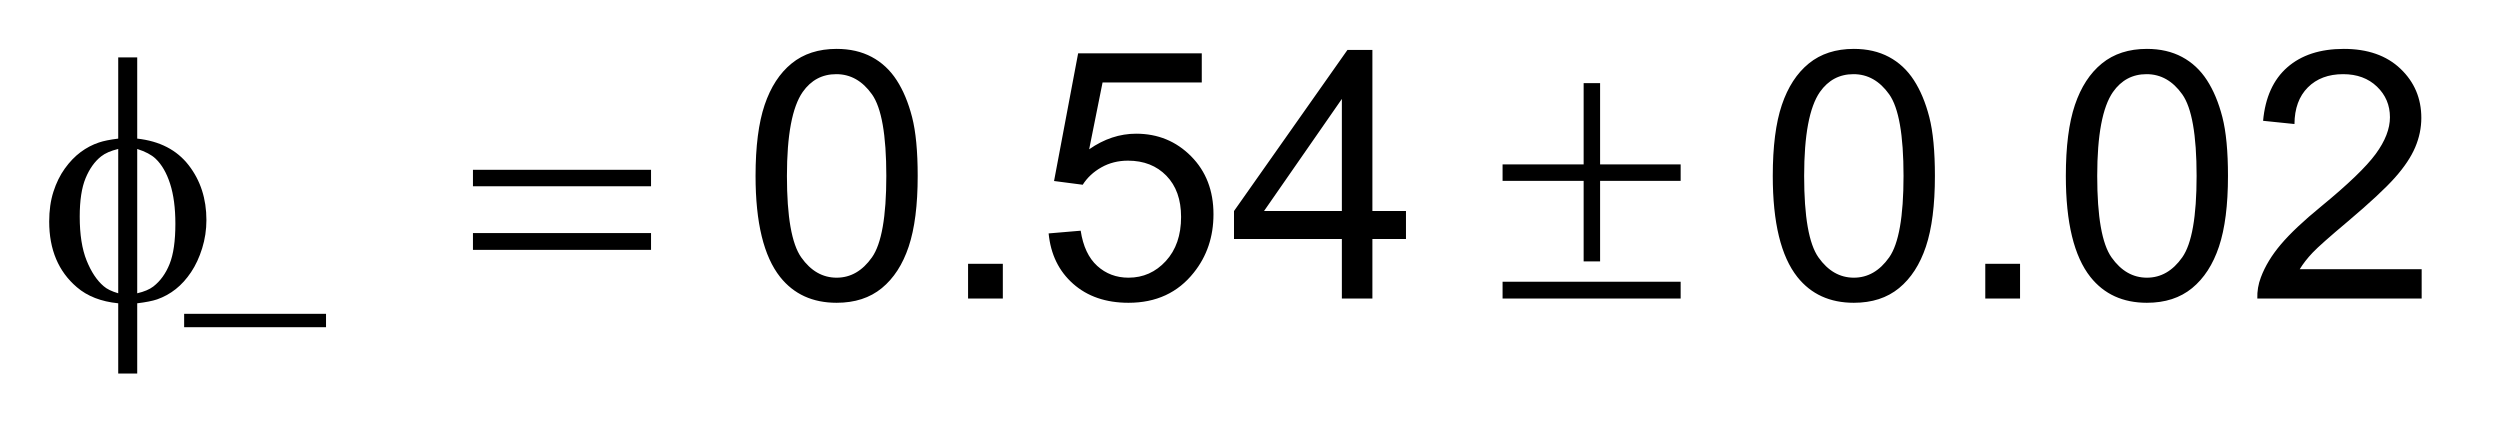 <?xml version="1.0" encoding="UTF-8"?>
<!DOCTYPE svg PUBLIC '-//W3C//DTD SVG 1.0//EN'
          'http://www.w3.org/TR/2001/REC-SVG-20010904/DTD/svg10.dtd'>
<svg stroke-dasharray="none" shape-rendering="auto" xmlns="http://www.w3.org/2000/svg" font-family="'Dialog'" text-rendering="auto" width="79" fill-opacity="1" color-interpolation="auto" color-rendering="auto" preserveAspectRatio="xMidYMid meet" font-size="12px" viewBox="0 0 79 14" fill="black" xmlns:xlink="http://www.w3.org/1999/xlink" stroke="black" image-rendering="auto" stroke-miterlimit="10" stroke-linecap="square" stroke-linejoin="miter" font-style="normal" stroke-width="1" height="14" stroke-dashoffset="0" font-weight="normal" stroke-opacity="1"
><!--Generated by the Batik Graphics2D SVG Generator--><defs id="genericDefs"
  /><g
  ><defs id="defs1"
    ><clipPath clipPathUnits="userSpaceOnUse" id="clipPath1"
      ><path d="M1.027 1.974 L50.916 1.974 L50.916 10.526 L1.027 10.526 L1.027 1.974 Z"
      /></clipPath
      ><clipPath clipPathUnits="userSpaceOnUse" id="clipPath2"
      ><path d="M32.817 63.051 L32.817 336.293 L1626.715 336.293 L1626.715 63.051 Z"
      /></clipPath
    ></defs
    ><g transform="scale(1.576,1.576) translate(-1.027,-1.974) matrix(0.031,0,0,0.031,0,0)"
    ><path d="M152.234 266.656 L244 266.656 L244 275.312 L152.234 275.312 L152.234 266.656 Z" stroke="none" clip-path="url(#clipPath2)"
    /></g
    ><g transform="matrix(0.049,0,0,0.049,-1.619,-3.11)"
    ><path d="M121.531 152.859 Q143.297 155.266 154.727 170.031 Q166.156 184.797 166.156 205.359 Q166.156 214.766 163.422 223.57 Q160.688 232.375 156.258 238.992 Q151.828 245.609 146.359 249.93 Q140.891 254.25 134.328 256.547 Q129.734 258.078 121.531 259.062 L121.531 304.344 L109.281 304.344 L109.281 259.062 Q92.766 257.422 82.594 248.672 Q64.766 233.469 64.766 206.344 Q64.766 195.625 67.5 187.094 Q70.234 178.562 74.883 172.109 Q79.531 165.656 85.055 161.555 Q90.578 157.453 96.812 155.375 Q101.297 153.844 109.281 152.859 L109.281 100.469 L121.531 100.469 L121.531 152.859 ZM109.281 159.531 Q102.062 161.281 98.234 164.344 Q92 169.266 88.227 178.398 Q84.453 187.531 84.453 203.172 Q84.453 220.453 88.883 231.445 Q93.312 242.438 99.875 248.016 Q102.938 250.75 109.281 252.609 L109.281 159.531 ZM121.531 252.609 Q128.203 251.078 131.922 248.234 Q138.703 242.984 142.422 233.688 Q146.141 224.391 146.141 207.766 Q146.141 192.562 142.75 182.008 Q139.359 171.453 133.344 165.766 Q129.406 162.047 121.531 159.531 L121.531 252.609 ZM338.047 172.984 L452.891 172.984 L452.891 183.594 L338.047 183.594 L338.047 172.984 ZM338.047 213.781 L452.891 213.781 L452.891 224.609 L338.047 224.609 L338.047 213.781 ZM1054.328 117.094 L1064.938 117.094 L1064.938 169.484 L1116.891 169.484 L1116.891 180.094 L1064.938 180.094 L1064.938 232.047 L1054.328 232.047 L1054.328 180.094 L1002.047 180.094 L1002.047 169.484 L1054.328 169.484 L1054.328 117.094 ZM1002.047 245.172 L1116.891 245.172 L1116.891 256 L1002.047 256 L1002.047 245.172 Z" stroke="none" clip-path="url(#clipPath2)"
    /></g
    ><g transform="matrix(0.049,0,0,0.049,-1.619,-3.11)"
    ><path d="M520.297 176.922 Q520.297 148.484 526.148 131.148 Q532 113.812 543.539 104.406 Q555.078 95 572.578 95 Q585.484 95 595.219 100.195 Q604.953 105.391 611.297 115.18 Q617.641 124.969 621.25 139.023 Q624.859 153.078 624.859 176.922 Q624.859 205.141 619.062 222.477 Q613.266 239.812 601.727 249.273 Q590.188 258.734 572.578 258.734 Q549.391 258.734 536.156 242.109 Q520.297 222.094 520.297 176.922 ZM540.531 176.922 Q540.531 216.406 549.773 229.477 Q559.016 242.547 572.578 242.547 Q586.141 242.547 595.383 229.422 Q604.625 216.297 604.625 176.922 Q604.625 137.328 595.383 124.312 Q586.141 111.297 572.359 111.297 Q558.797 111.297 550.703 122.781 Q540.531 137.438 540.531 176.922 ZM657.344 256 L657.344 233.578 L679.766 233.578 L679.766 256 L657.344 256 ZM709.297 214 L729.969 212.25 Q732.266 227.344 740.633 234.945 Q749 242.547 760.812 242.547 Q775.031 242.547 784.875 231.828 Q794.719 221.109 794.719 203.391 Q794.719 186.547 785.258 176.812 Q775.797 167.078 760.484 167.078 Q750.969 167.078 743.312 171.398 Q735.656 175.719 731.281 182.609 L712.797 180.203 L728.328 97.844 L808.062 97.844 L808.062 116.656 L744.078 116.656 L735.438 159.75 Q749.875 149.688 765.734 149.688 Q786.734 149.688 801.172 164.234 Q815.609 178.781 815.609 201.641 Q815.609 223.406 802.922 239.266 Q787.5 258.734 760.812 258.734 Q738.938 258.734 725.102 246.484 Q711.266 234.234 709.297 214 ZM898.406 256 L898.406 217.609 L828.844 217.609 L828.844 199.562 L902.016 95.656 L918.094 95.656 L918.094 199.562 L939.75 199.562 L939.75 217.609 L918.094 217.609 L918.094 256 L898.406 256 ZM898.406 199.562 L898.406 127.266 L848.203 199.562 L898.406 199.562 ZM1176.297 176.922 Q1176.297 148.484 1182.148 131.148 Q1188 113.812 1199.539 104.406 Q1211.078 95 1228.578 95 Q1241.484 95 1251.219 100.195 Q1260.953 105.391 1267.297 115.18 Q1273.641 124.969 1277.25 139.023 Q1280.859 153.078 1280.859 176.922 Q1280.859 205.141 1275.062 222.477 Q1269.266 239.812 1257.727 249.273 Q1246.188 258.734 1228.578 258.734 Q1205.391 258.734 1192.156 242.109 Q1176.297 222.094 1176.297 176.922 ZM1196.531 176.922 Q1196.531 216.406 1205.773 229.477 Q1215.016 242.547 1228.578 242.547 Q1242.141 242.547 1251.383 229.422 Q1260.625 216.297 1260.625 176.922 Q1260.625 137.328 1251.383 124.312 Q1242.141 111.297 1228.359 111.297 Q1214.797 111.297 1206.703 122.781 Q1196.531 137.438 1196.531 176.922 ZM1313.344 256 L1313.344 233.578 L1335.766 233.578 L1335.766 256 L1313.344 256 ZM1365.297 176.922 Q1365.297 148.484 1371.148 131.148 Q1377 113.812 1388.539 104.406 Q1400.078 95 1417.578 95 Q1430.484 95 1440.219 100.195 Q1449.953 105.391 1456.297 115.18 Q1462.641 124.969 1466.25 139.023 Q1469.859 153.078 1469.859 176.922 Q1469.859 205.141 1464.062 222.477 Q1458.266 239.812 1446.727 249.273 Q1435.188 258.734 1417.578 258.734 Q1394.391 258.734 1381.156 242.109 Q1365.297 222.094 1365.297 176.922 ZM1385.531 176.922 Q1385.531 216.406 1394.773 229.477 Q1404.016 242.547 1417.578 242.547 Q1431.141 242.547 1440.383 229.422 Q1449.625 216.297 1449.625 176.922 Q1449.625 137.328 1440.383 124.312 Q1431.141 111.297 1417.359 111.297 Q1403.797 111.297 1395.703 122.781 Q1385.531 137.438 1385.531 176.922 ZM1594.766 237.078 L1594.766 256 L1488.781 256 Q1488.562 248.891 1491.078 242.328 Q1495.125 231.5 1504.039 221 Q1512.953 210.5 1529.797 196.719 Q1555.938 175.281 1565.125 162.758 Q1574.312 150.234 1574.312 139.078 Q1574.312 127.375 1565.945 119.336 Q1557.578 111.297 1544.125 111.297 Q1529.906 111.297 1521.375 119.828 Q1512.844 128.359 1512.734 143.453 L1492.5 141.375 Q1494.578 118.734 1508.141 106.867 Q1521.703 95 1544.562 95 Q1567.641 95 1581.094 107.797 Q1594.547 120.594 1594.547 139.516 Q1594.547 149.141 1590.609 158.438 Q1586.672 167.734 1577.539 178.016 Q1568.406 188.297 1547.188 206.234 Q1529.469 221.109 1524.438 226.414 Q1519.406 231.719 1516.125 237.078 L1594.766 237.078 Z" stroke="none" clip-path="url(#clipPath2)"
    /></g
  ></g
></svg
>
